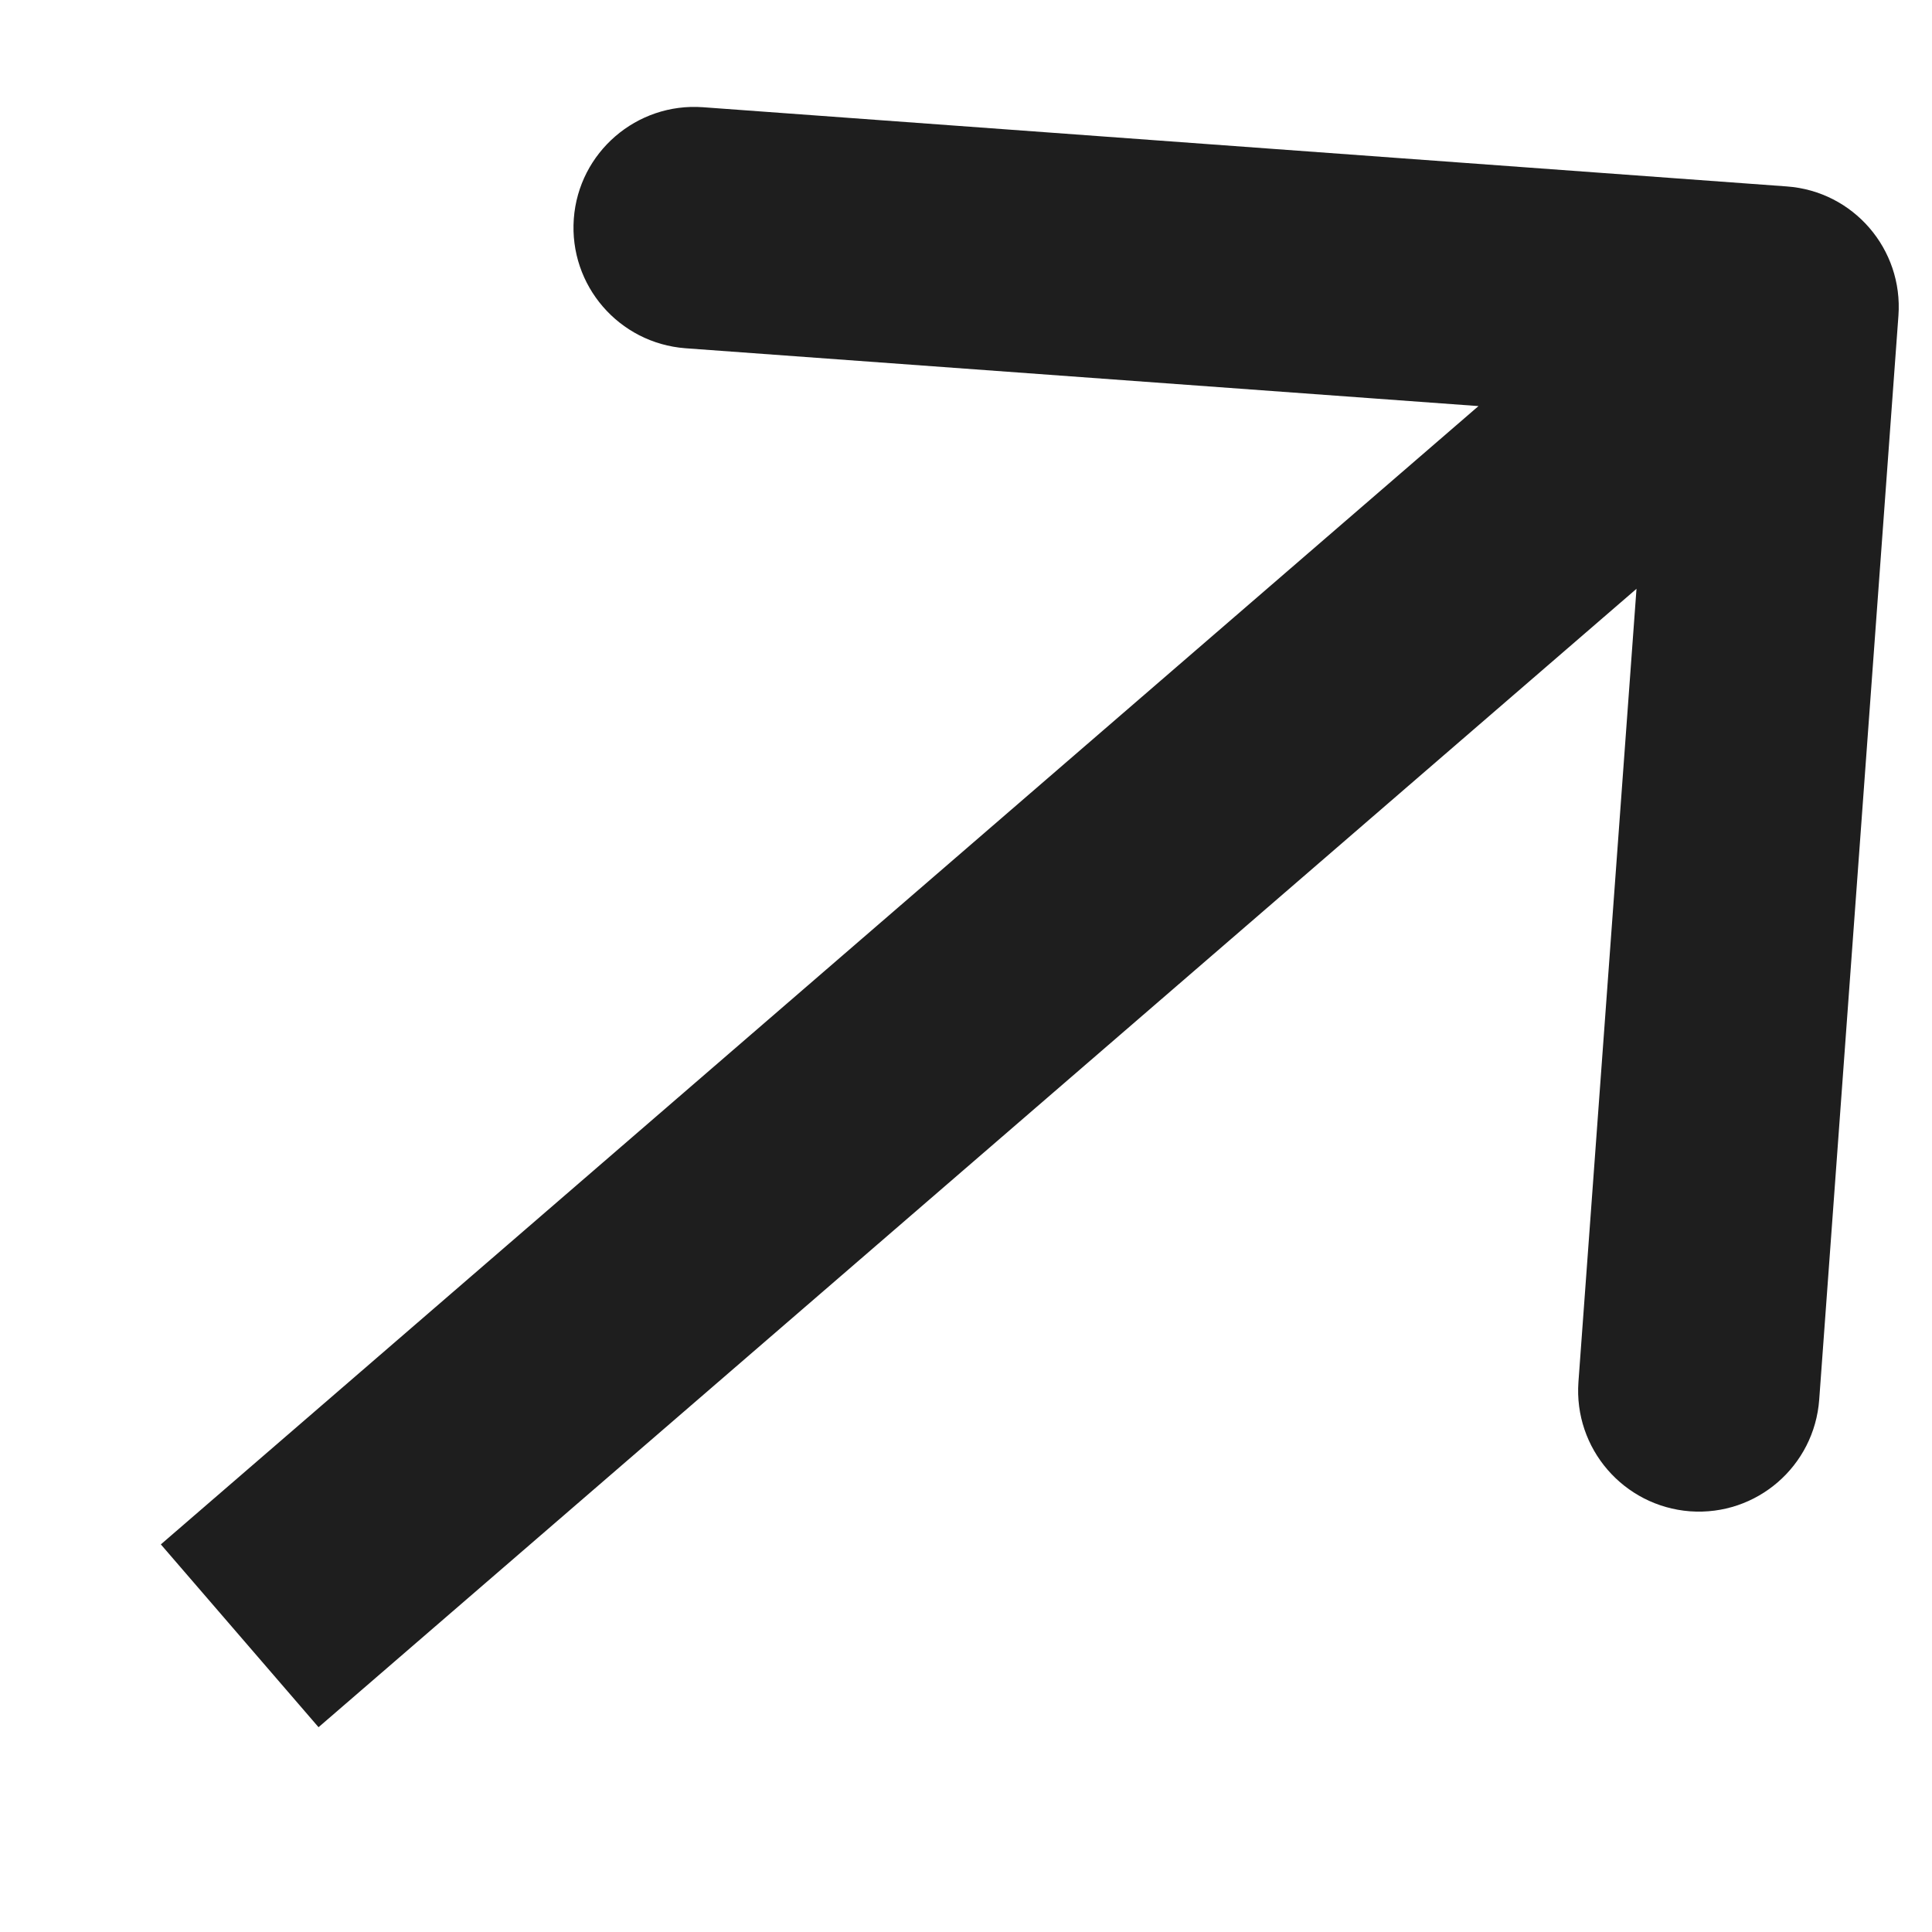 <svg width="8" height="8" viewBox="0 0 8 8" fill="none" xmlns="http://www.w3.org/2000/svg">
<path d="M7.861 1.307C7.881 1.032 7.675 0.792 7.399 0.772L2.911 0.444C2.636 0.424 2.396 0.631 2.376 0.906C2.356 1.182 2.563 1.421 2.838 1.442L6.828 1.733L6.536 5.722C6.516 5.998 6.723 6.237 6.998 6.258C7.274 6.278 7.513 6.071 7.533 5.795L7.861 1.307ZM1.319 7.152L7.69 1.649L7.036 0.892L0.666 6.395L1.319 7.152Z" fill="#1E1E1E"/>
</svg>
